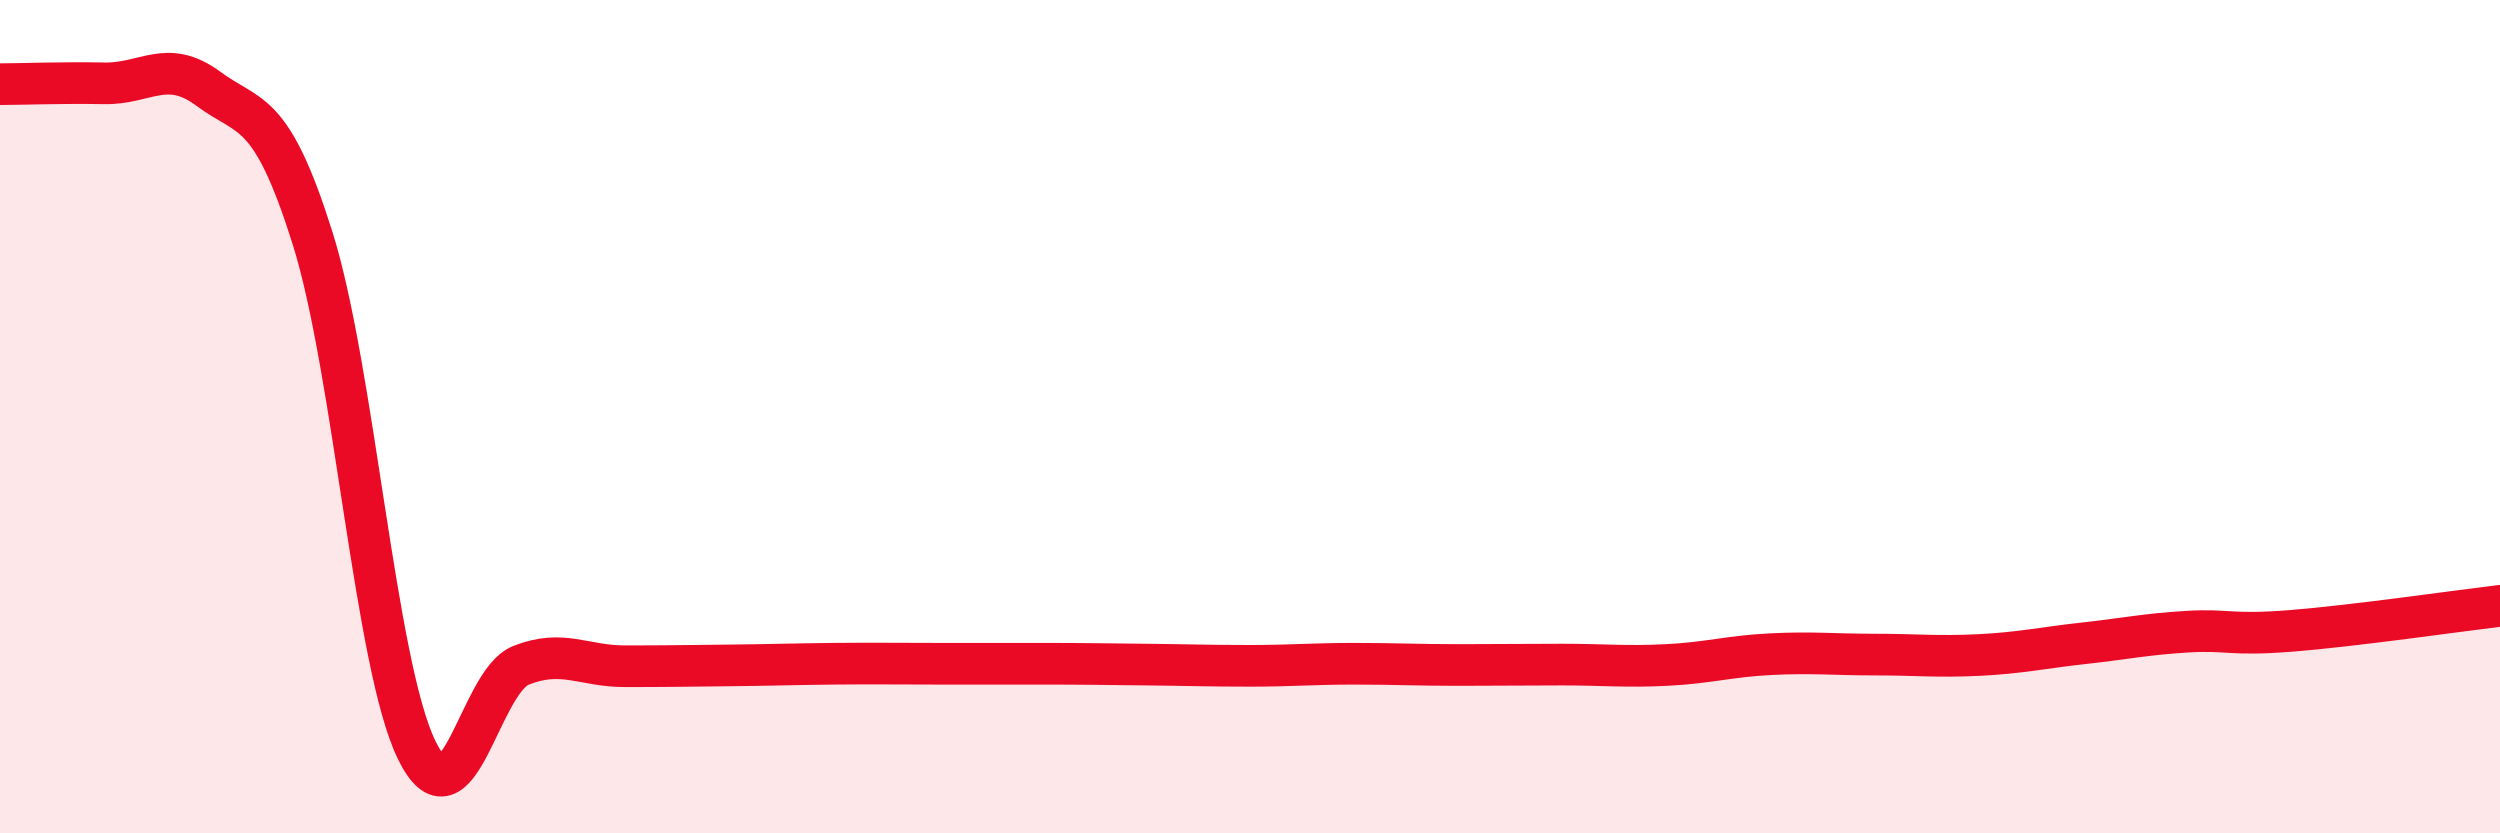 
    <svg width="60" height="20" viewBox="0 0 60 20" xmlns="http://www.w3.org/2000/svg">
      <path
        d="M 0,2.02 C 0.5,2.02 1.5,1.98 2.5,2 C 3.5,2.02 4,1.39 5,2.13 C 6,2.87 6.5,2.54 7.5,5.71 C 8.5,8.88 9,15.95 10,18 C 11,20.05 11.5,16.37 12.5,15.97 C 13.5,15.57 14,15.99 15,15.99 C 16,15.99 16.5,15.98 17.5,15.97 C 18.5,15.96 19,15.94 20,15.93 C 21,15.92 21.5,15.93 22.5,15.93 C 23.5,15.93 24,15.93 25,15.93 C 26,15.93 26.5,15.94 27.5,15.95 C 28.5,15.96 29,15.98 30,15.98 C 31,15.98 31.5,15.93 32.5,15.93 C 33.5,15.93 34,15.96 35,15.96 C 36,15.96 36.5,15.95 37.5,15.95 C 38.5,15.95 39,16.01 40,15.96 C 41,15.91 41.5,15.75 42.5,15.7 C 43.5,15.65 44,15.71 45,15.71 C 46,15.71 46.5,15.77 47.5,15.72 C 48.5,15.67 49,15.55 50,15.44 C 51,15.33 51.5,15.22 52.5,15.16 C 53.5,15.1 53.5,15.26 55,15.14 C 56.5,15.02 59,14.66 60,14.54L60 20L0 20Z"
        fill="#EB0A25"
        opacity="0.1"
        stroke-linecap="round"
        stroke-linejoin="round"
      />
      <path
        d="M 0,2.02 C 0.5,2.02 1.5,1.98 2.5,2 C 3.5,2.02 4,1.39 5,2.13 C 6,2.87 6.5,2.54 7.5,5.71 C 8.5,8.88 9,15.95 10,18 C 11,20.05 11.5,16.37 12.5,15.97 C 13.5,15.57 14,15.99 15,15.99 C 16,15.99 16.5,15.98 17.5,15.97 C 18.5,15.96 19,15.94 20,15.93 C 21,15.92 21.5,15.93 22.5,15.93 C 23.5,15.93 24,15.93 25,15.93 C 26,15.93 26.5,15.94 27.5,15.95 C 28.5,15.96 29,15.98 30,15.98 C 31,15.98 31.5,15.93 32.5,15.93 C 33.5,15.93 34,15.96 35,15.96 C 36,15.96 36.5,15.95 37.5,15.95 C 38.5,15.95 39,16.01 40,15.96 C 41,15.91 41.5,15.75 42.5,15.7 C 43.5,15.65 44,15.71 45,15.71 C 46,15.71 46.5,15.77 47.5,15.72 C 48.5,15.67 49,15.55 50,15.44 C 51,15.33 51.5,15.22 52.5,15.16 C 53.5,15.1 53.5,15.26 55,15.14 C 56.5,15.02 59,14.66 60,14.54"
        stroke="#EB0A25"
        stroke-width="1"
        fill="none"
        stroke-linecap="round"
        stroke-linejoin="round"
      />
    </svg>
  
